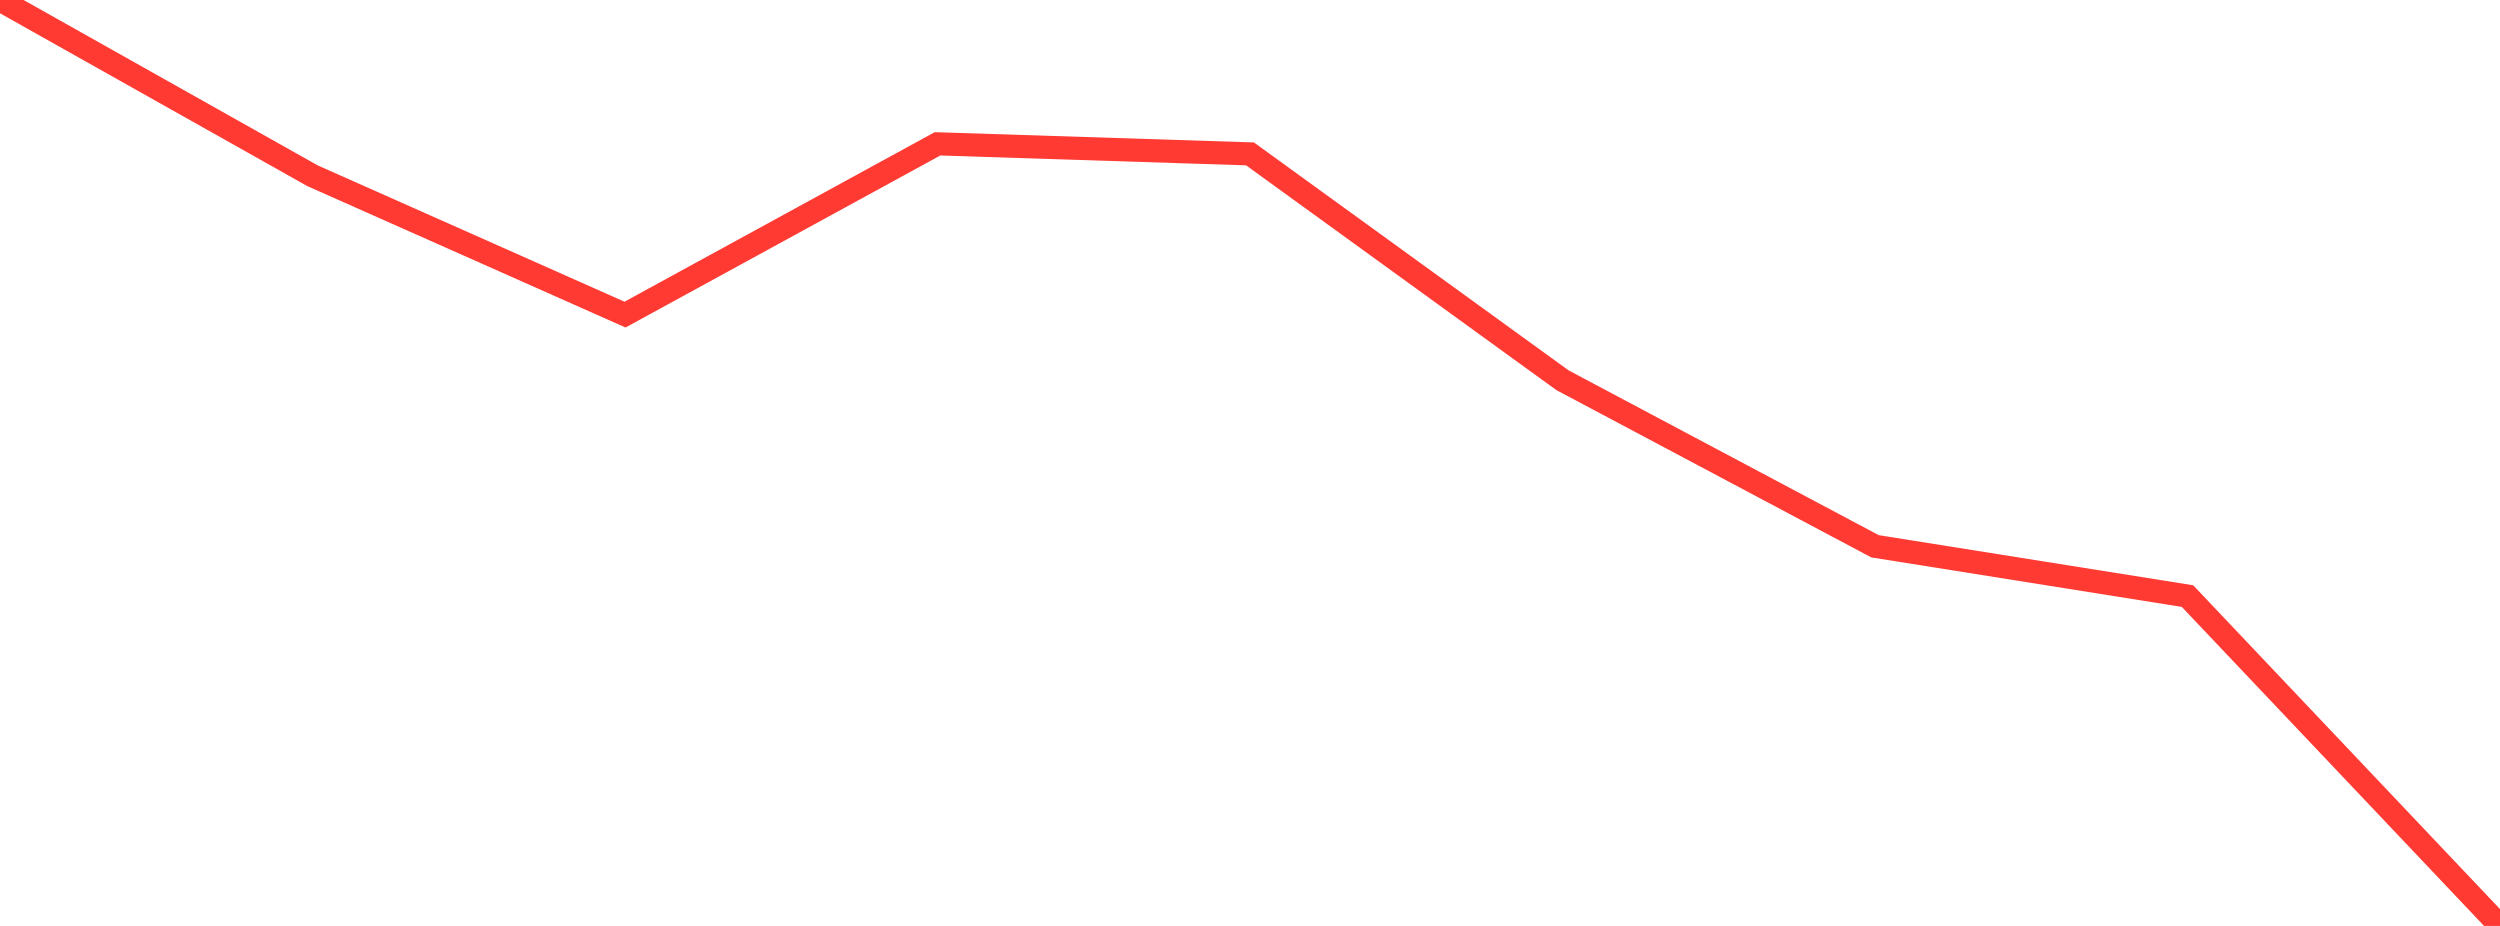 <?xml version="1.0" standalone="no"?>
<!DOCTYPE svg PUBLIC "-//W3C//DTD SVG 1.1//EN" "http://www.w3.org/Graphics/SVG/1.1/DTD/svg11.dtd">

<svg width="135" height="50" viewBox="0 0 135 50" preserveAspectRatio="none" 
  xmlns="http://www.w3.org/2000/svg"
  xmlns:xlink="http://www.w3.org/1999/xlink">


<polyline points="0.0, 0.0 16.875, 9.49 33.75, 16.989 50.625, 7.767 67.5, 8.31 84.375, 20.533 101.25, 29.499 118.125, 32.189 135.0, 50.0" fill="none" stroke="#ff3a33" stroke-width="1.25"/>

</svg>